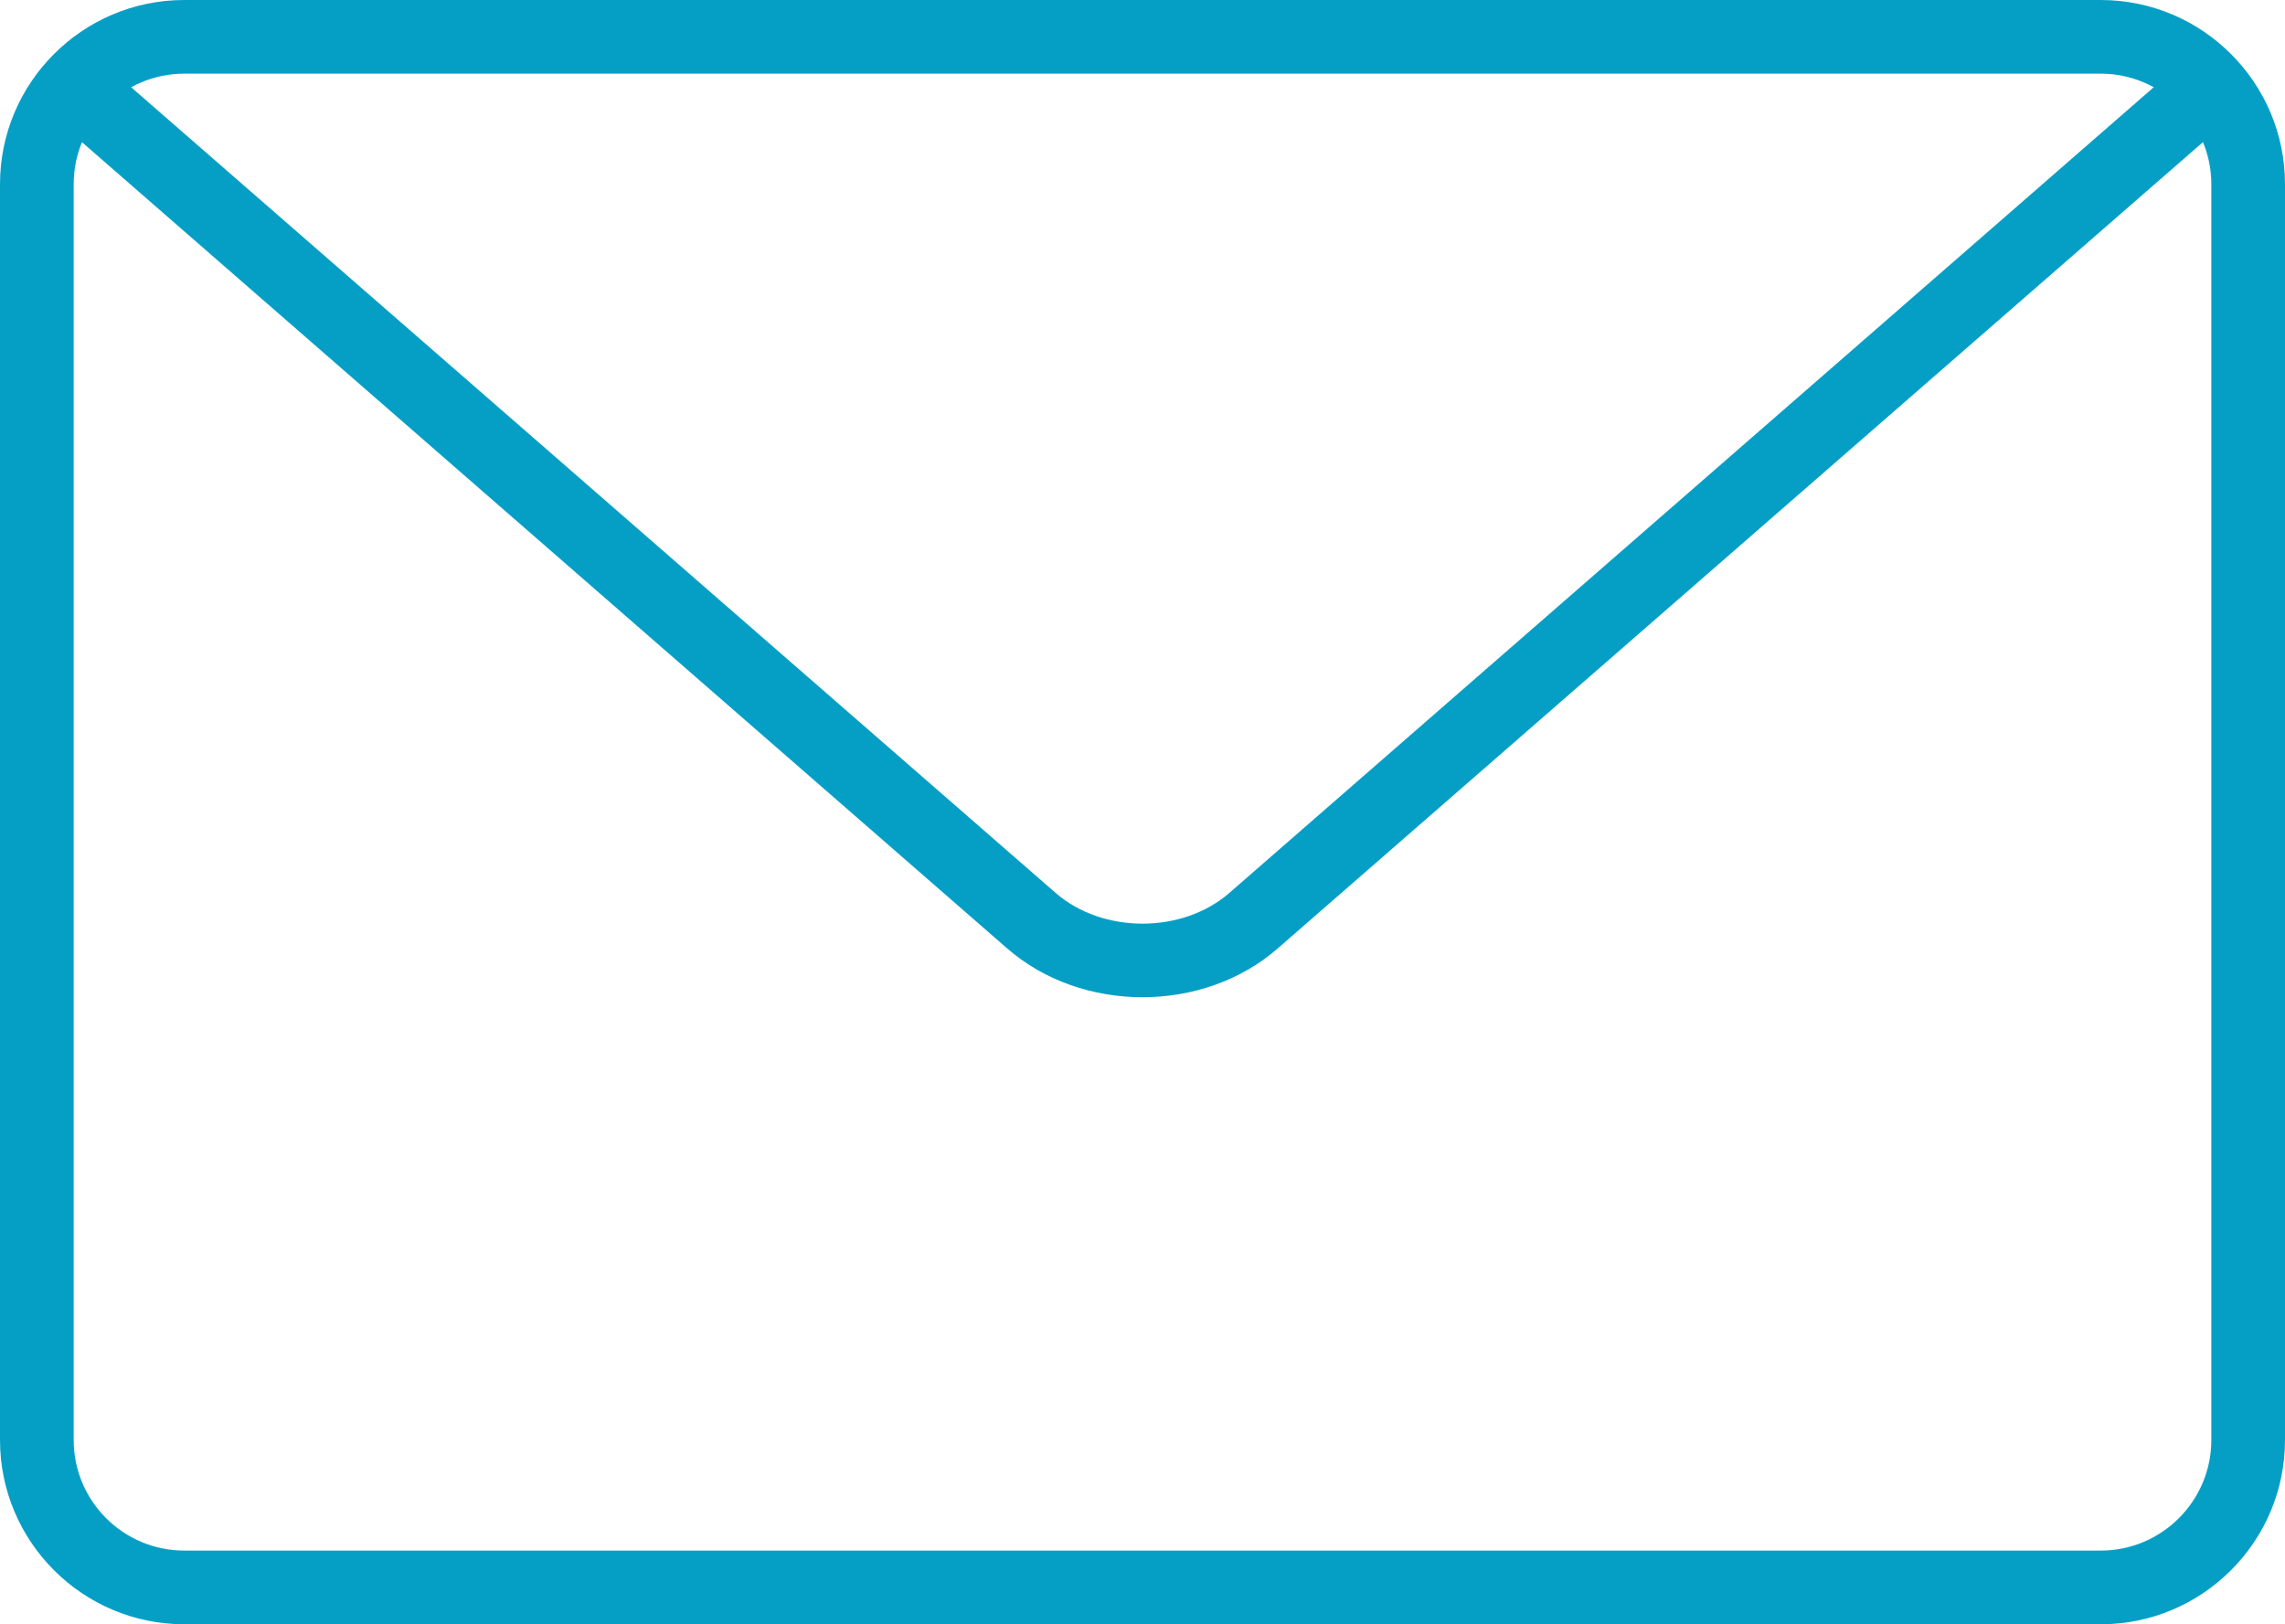 <?xml version="1.0" encoding="utf-8"?>
<!-- Generator: Adobe Illustrator 16.0.3, SVG Export Plug-In . SVG Version: 6.00 Build 0)  -->
<!DOCTYPE svg PUBLIC "-//W3C//DTD SVG 1.1//EN" "http://www.w3.org/Graphics/SVG/1.1/DTD/svg11.dtd">
<svg version="1.1" id="Capa_1" xmlns="http://www.w3.org/2000/svg" xmlns:xlink="http://www.w3.org/1999/xlink" x="0px" y="0px"
	 width="283.461px" height="201.517px" viewBox="68.035 40.967 283.461 201.517"
	 enable-background="new 68.035 40.967 283.461 201.517" xml:space="preserve">
<g>
	<path fill="#059FC6" d="M328.645,242.484H90.886c-12.595,0-22.851-10.246-22.851-22.852V63.818
		c0-12.604,10.255-22.851,22.851-22.851h237.758c12.596,0,22.852,10.247,22.852,22.851v155.814
		C351.496,232.238,341.24,242.484,328.645,242.484z M90.886,50.107c-7.559,0-13.71,6.151-13.71,13.71V219.63
		c0,7.561,6.152,13.711,13.71,13.711h237.758c7.559,0,13.711-6.15,13.711-13.711V63.818c0-7.559-6.152-13.71-13.711-13.71
		L90.886,50.107L90.886,50.107z"/>
	<path fill="#059FC6" d="M209.765,164.691c-6.078,0-12.157-2.021-16.782-6.051L76.179,56.844c-1.901-1.664-2.102-4.543-0.439-6.444
		c1.664-1.919,4.552-2.103,6.453-0.448l116.795,101.795c5.85,5.092,15.722,5.082,21.553,0l116.77-101.787
		c1.891-1.672,4.771-1.48,6.451,0.448c1.663,1.901,1.463,4.78-0.438,6.444L226.546,158.63
		C221.921,162.669,215.843,164.691,209.765,164.691z"/>
</g>
</svg>
